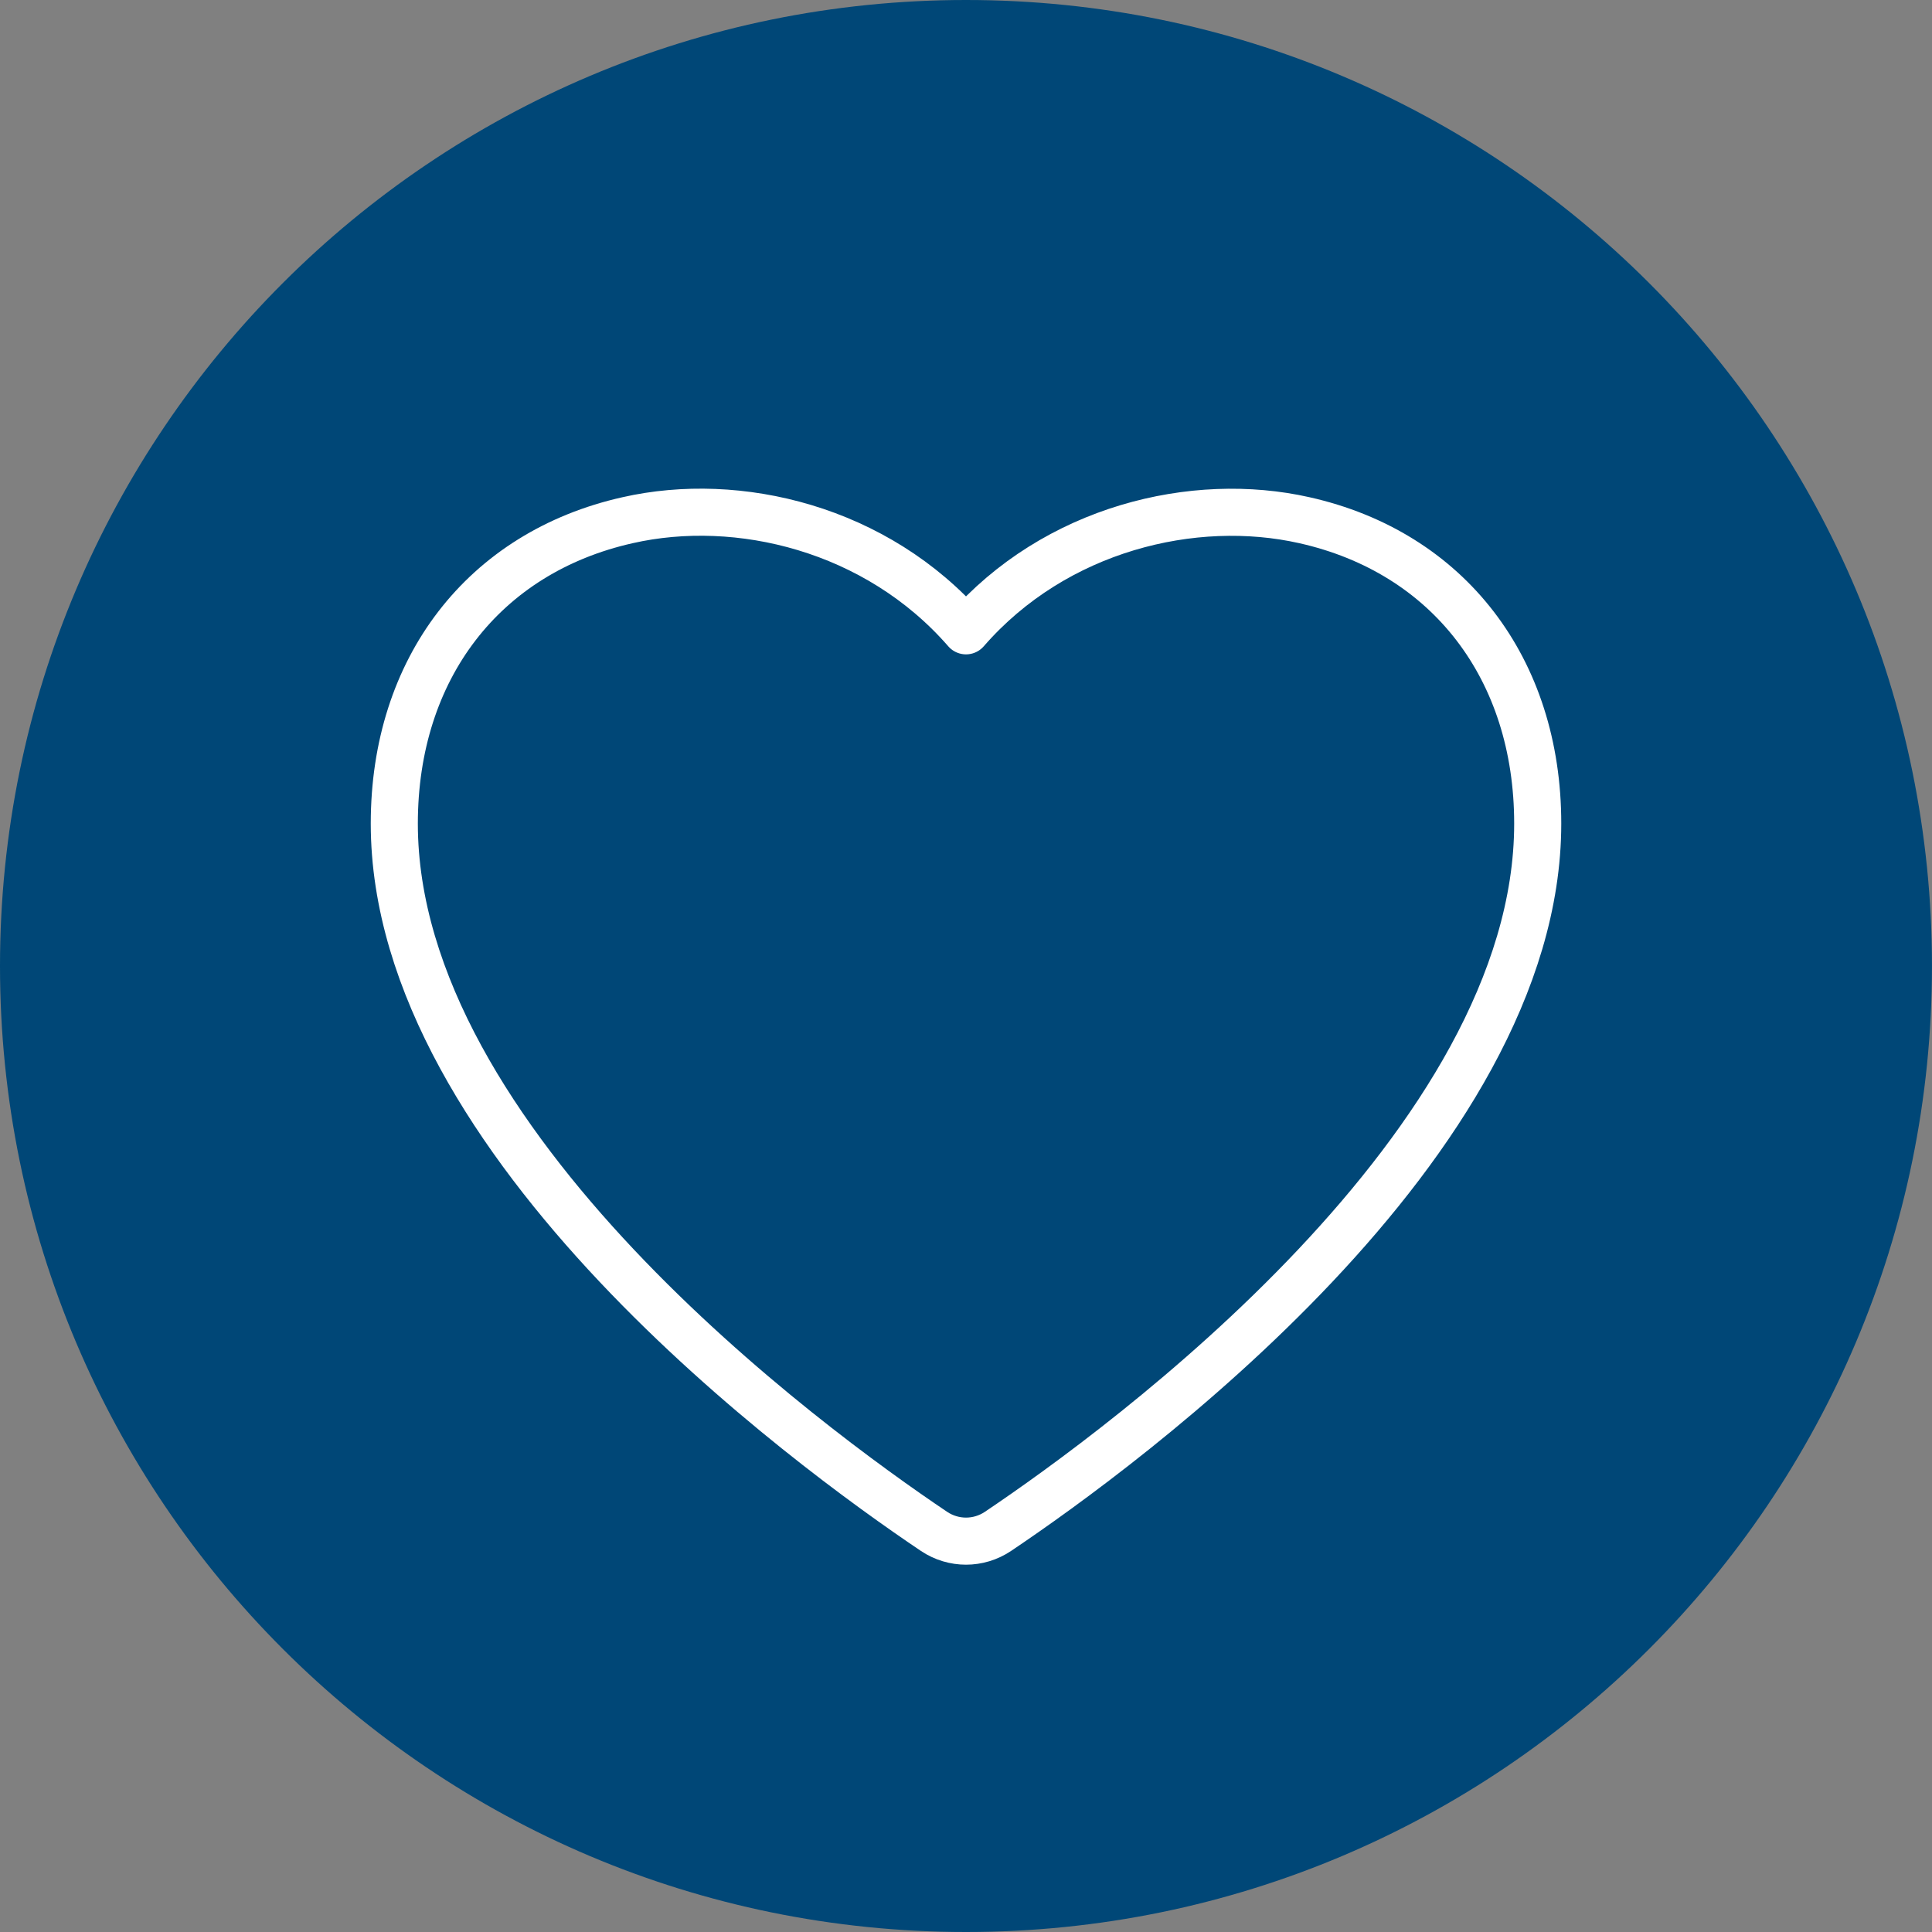 <?xml version="1.0" encoding="UTF-8"?><svg xmlns="http://www.w3.org/2000/svg" viewBox="0 0 90.269 90.269"><rect x="0" y="0" width="90.269" height="90.269" fill="#808080" stroke="none"/><g id="HG"><path d="m45.134,90.269c24.927,0,45.134-20.207,45.134-45.134S70.061,0,45.134,0,0,20.208,0,45.135s20.207,45.134,45.134,45.134" style="fill:#004777;"/></g><g id="grafik"><path d="m43.644,71.553c.451.302.973.454,1.491.454s1.039-.152,1.49-.454c5.917-3.977,25.222-18.114,25.222-33.074,0-7.237-4.178-12.668-10.905-14.174-5.149-1.161-11.632.372-15.807,5.169-4.176-4.797-10.653-6.339-15.809-5.169-6.727,1.507-10.903,6.937-10.903,14.174,0,14.96,19.303,29.097,25.221,33.074Z" style="fill:none; stroke:#fff; stroke-linejoin:round; stroke-width:2.2px;"/></g></svg>